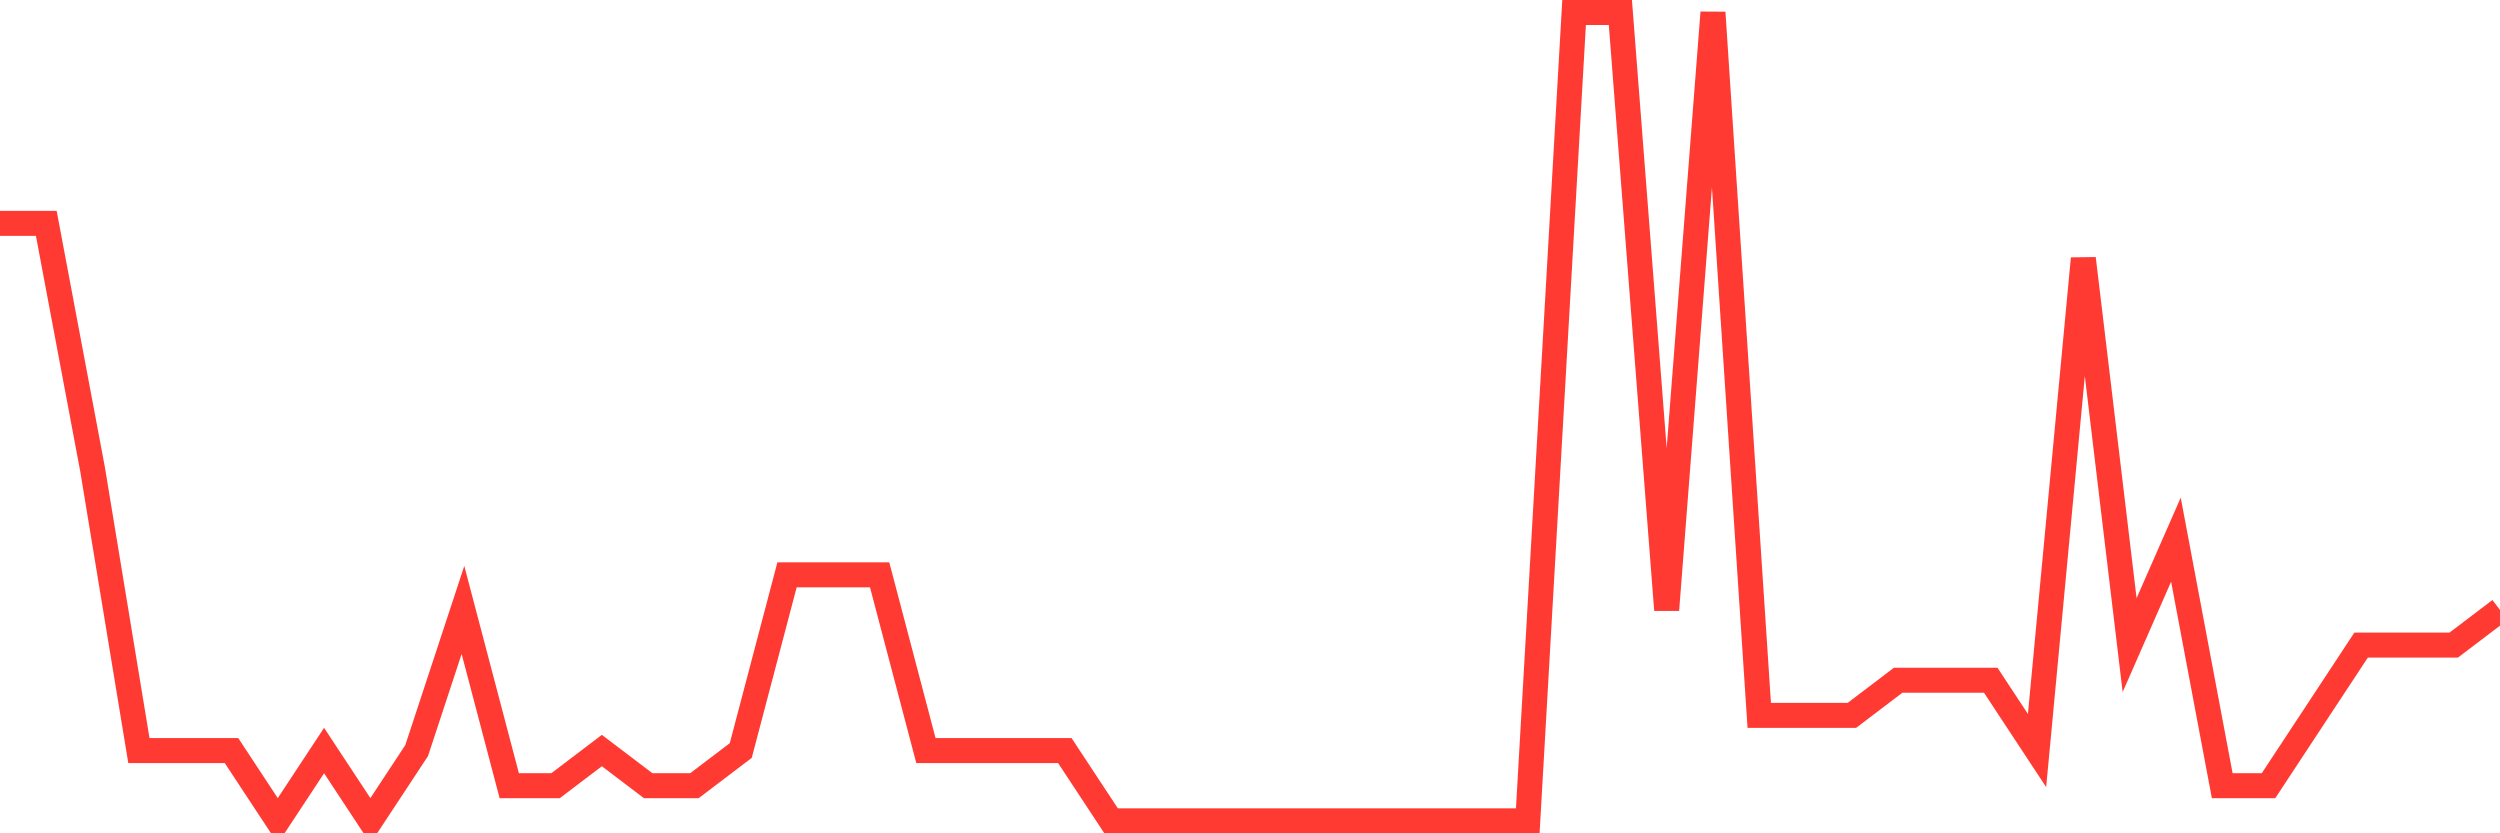 <svg
  xmlns="http://www.w3.org/2000/svg"
  xmlns:xlink="http://www.w3.org/1999/xlink"
  width="120"
  height="40"
  viewBox="0 0 120 40"
  preserveAspectRatio="none"
>
  <polyline
    points="0,10.722 2.222,10.722 4.444,22.53 6.667,36.026 8.889,36.026 11.111,36.026 13.333,39.4 15.556,36.026 17.778,39.4 20,36.026 22.222,29.278 24.444,37.713 26.667,37.713 28.889,36.026 31.111,37.713 33.333,37.713 35.556,36.026 37.778,27.591 40,27.591 42.222,27.591 44.444,36.026 46.667,36.026 48.889,36.026 51.111,36.026 53.333,39.4 55.556,39.4 57.778,39.4 60,39.4 62.222,39.4 64.444,39.4 66.667,39.4 68.889,39.4 71.111,39.4 73.333,39.4 75.556,0.6 77.778,0.6 80,29.278 82.222,0.6 84.444,34.339 86.667,34.339 88.889,34.339 91.111,32.652 93.333,32.652 95.556,32.652 97.778,36.026 100,12.409 102.222,30.965 104.444,25.904 106.667,37.713 108.889,37.713 111.111,34.339 113.333,30.965 115.556,30.965 117.778,30.965 120,29.278"
    fill="none"
    stroke="#ff3a33"
    stroke-width="1.2"
  >
  </polyline>
</svg>